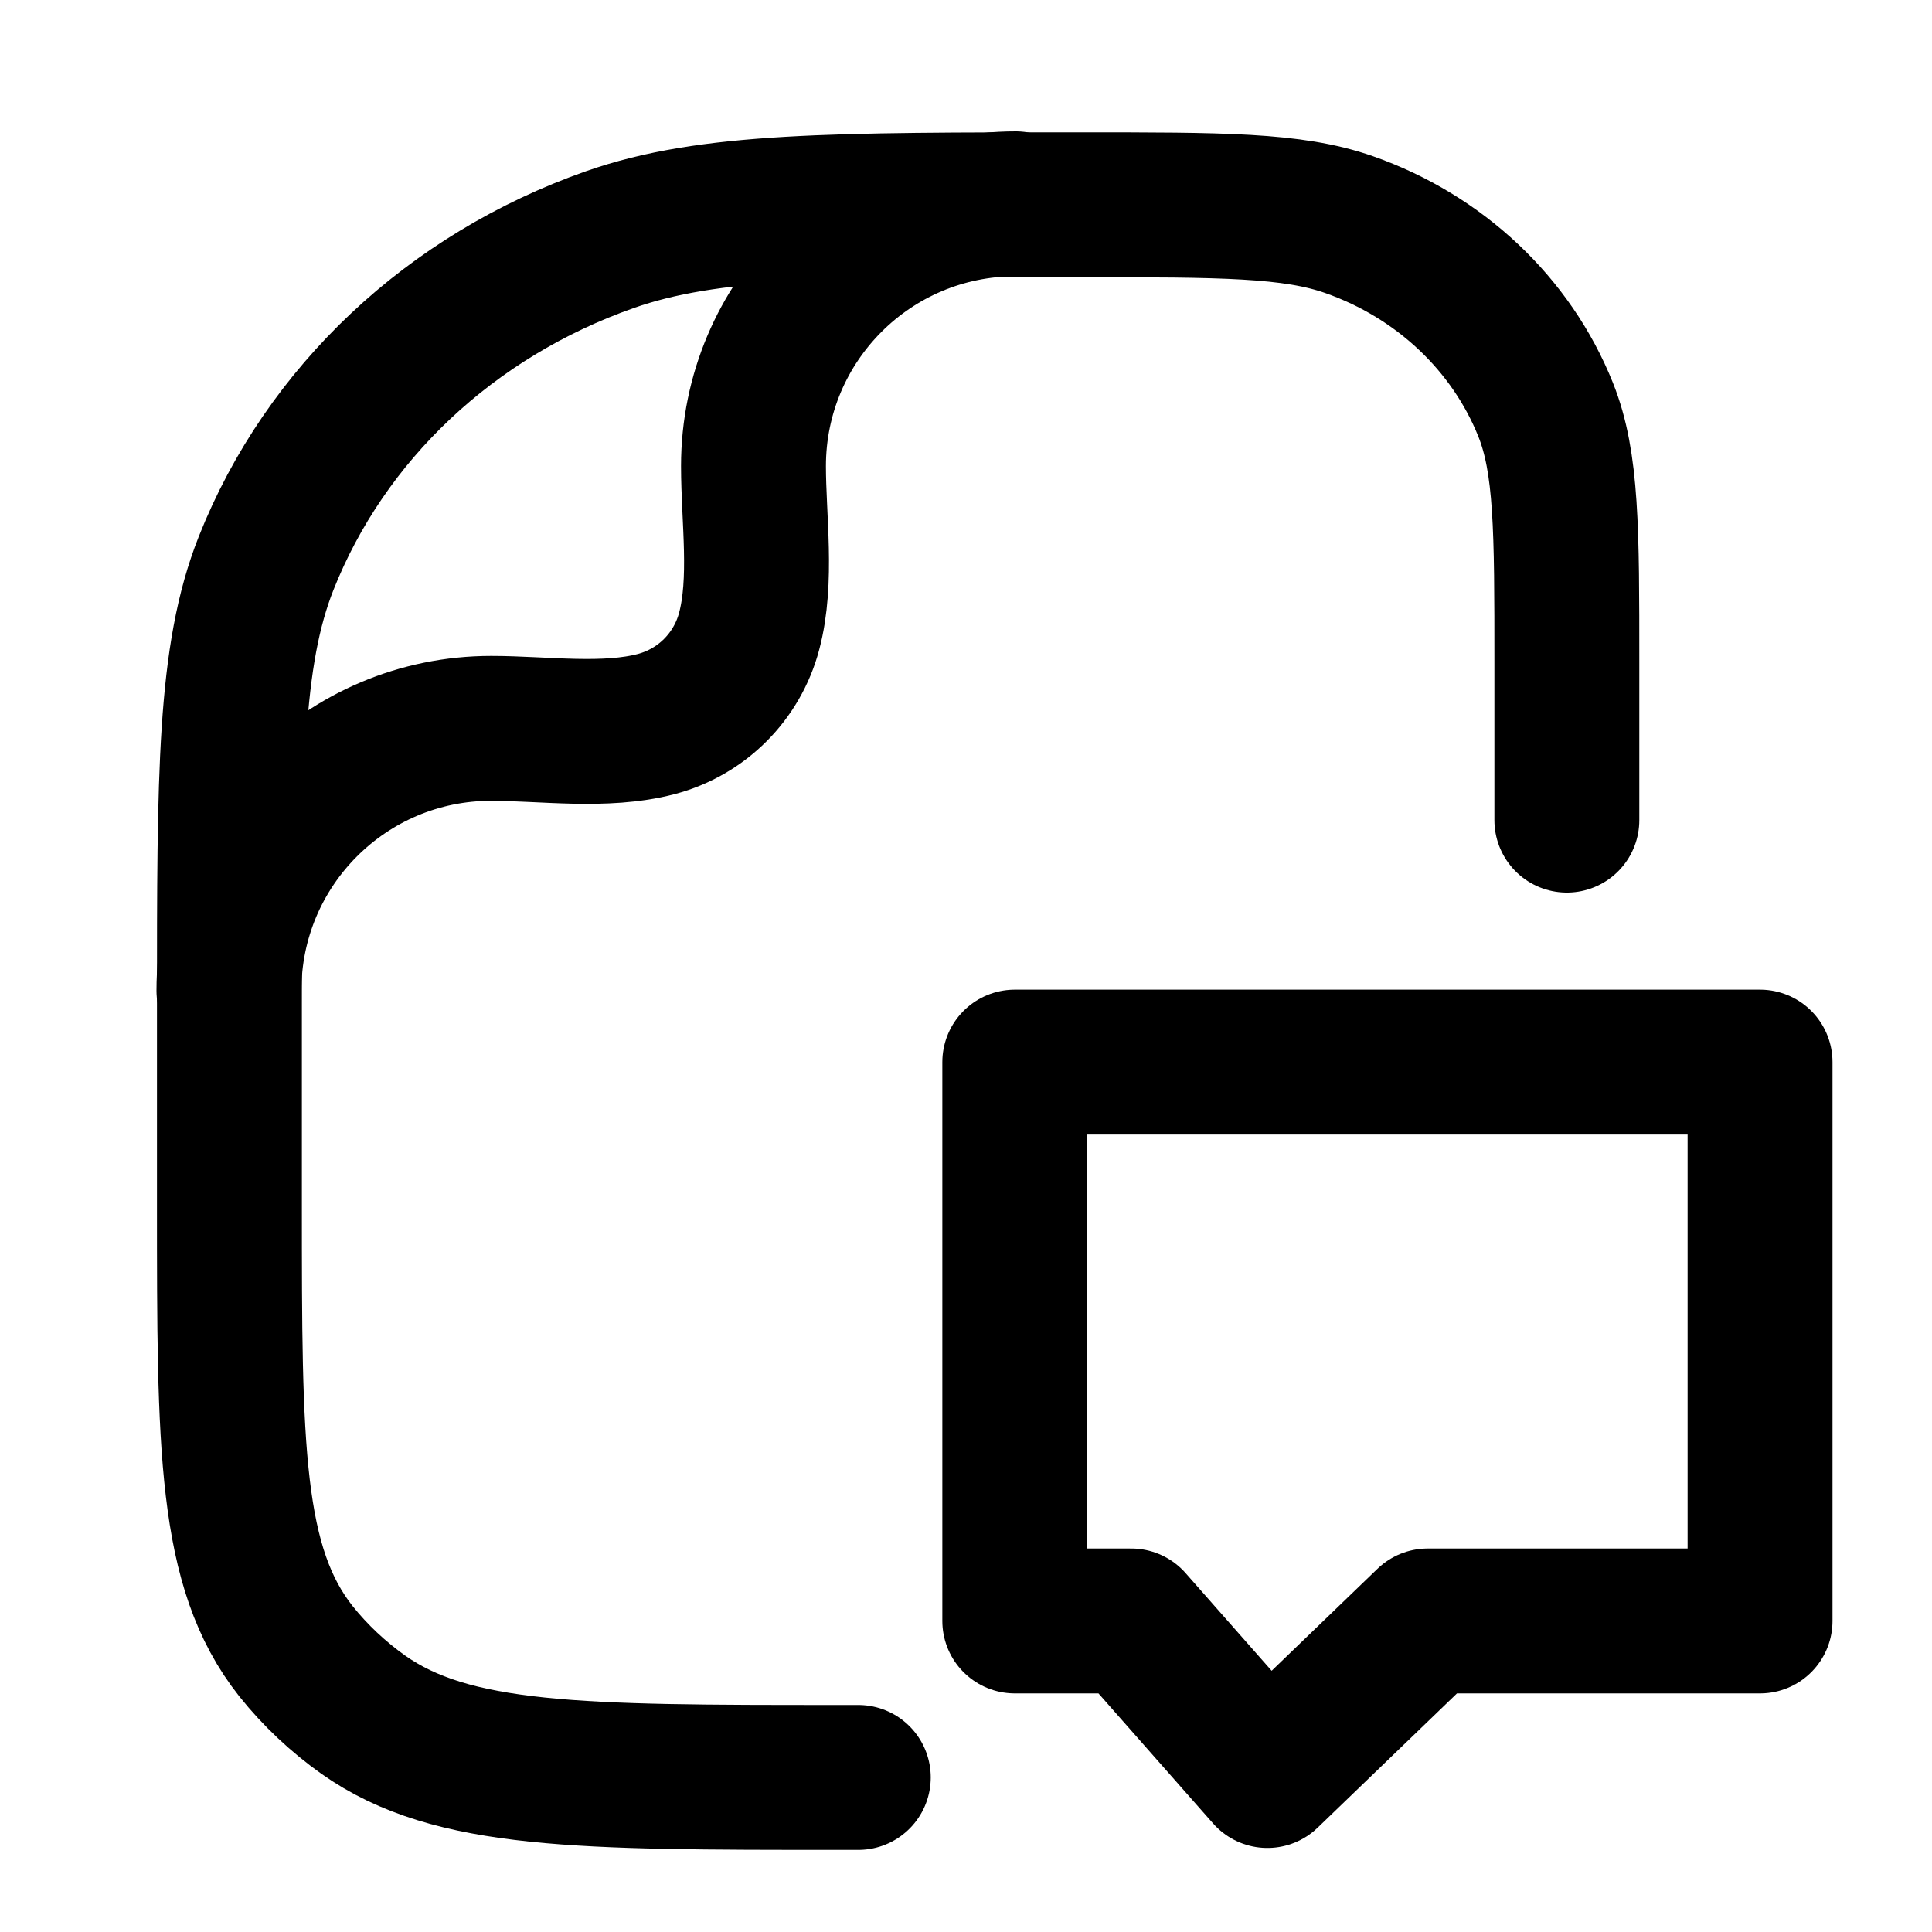 <?xml version="1.0" encoding="UTF-8"?>
<svg id="Layer_1" data-name="Layer 1" xmlns="http://www.w3.org/2000/svg" viewBox="0 0 40 40">
  <defs>
    <style>
      .cls-1 {
        fill: none;
        stroke: #000;
        stroke-linecap: round;
        stroke-linejoin: round;
        stroke-width: 3px;
      }
    </style>
  </defs>
  <path class="cls-1" d="M21.02,21.99h15.42v11.57h-6.88l-3.32,3.2-2.82-3.2h-2.41v-11.57Z"/>
  <path class="cls-1" d="M17.77,36.8h-.44c-5.31,0-7.97,0-9.81-1.3-.52-.37-.99-.81-1.39-1.31-1.38-1.74-1.38-4.23-1.38-9.23v-4.14c0-4.82,0-7.24.76-9.16,1.23-3.1,3.82-5.54,7.12-6.7,2.05-.72,4.61-.72,9.74-.72,2.93,0,4.39,0,5.56.41,1.88.66,3.36,2.06,4.07,3.83.44,1.1.44,2.48.44,5.24v3.26"/>
  <path class="cls-1" d="M4.74,20.51c0-3,2.43-5.43,5.43-5.43h0c1.08,0,2.36.19,3.42-.09.94-.25,1.67-.98,1.92-1.92.28-1.05.09-2.33.09-3.42,0-3,2.43-5.43,5.43-5.43"/>
</svg>